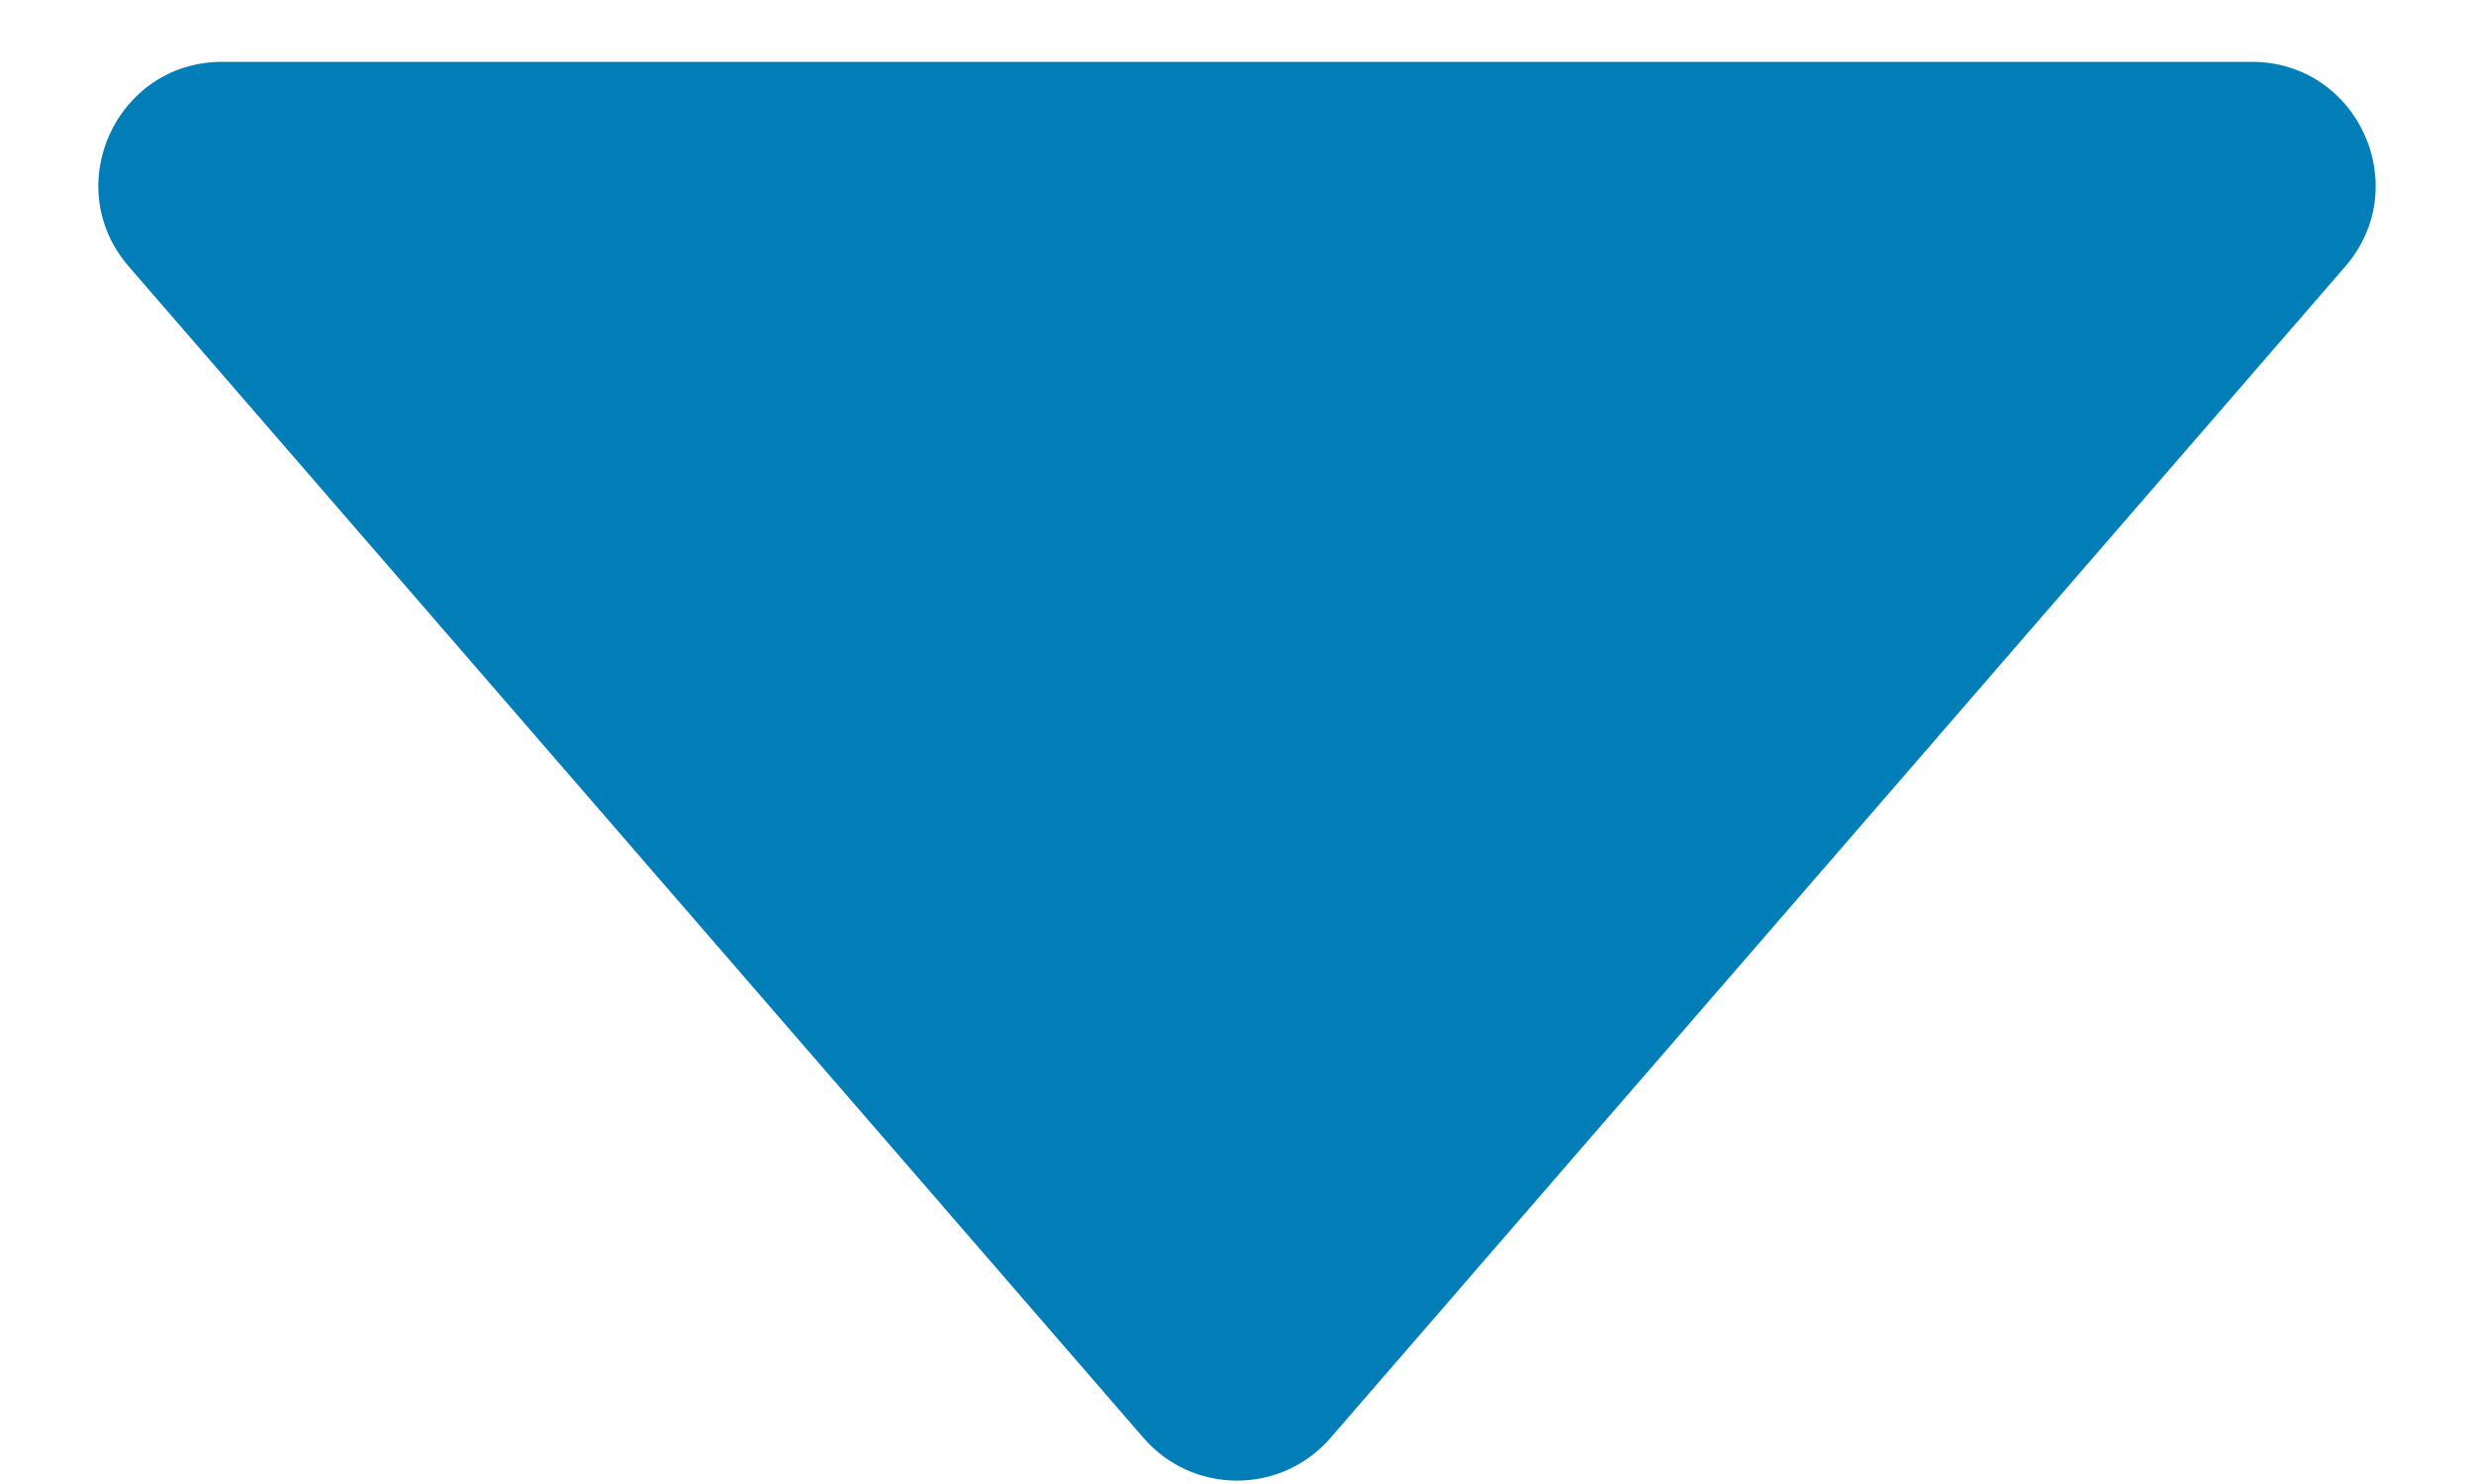 <svg xmlns="http://www.w3.org/2000/svg" width="20" height="12" viewBox="0 0 20 12" fill="none">
    <path d="M10.756 11.627C10.357 12.088 9.643 12.088 9.244 11.627L1.041 2.155C0.48 1.507 0.94 0.5 1.797 0.5L18.203 0.5C19.06 0.5 19.52 1.507 18.959 2.155L10.756 11.627Z" fill="#017eb7"/>
</svg>
